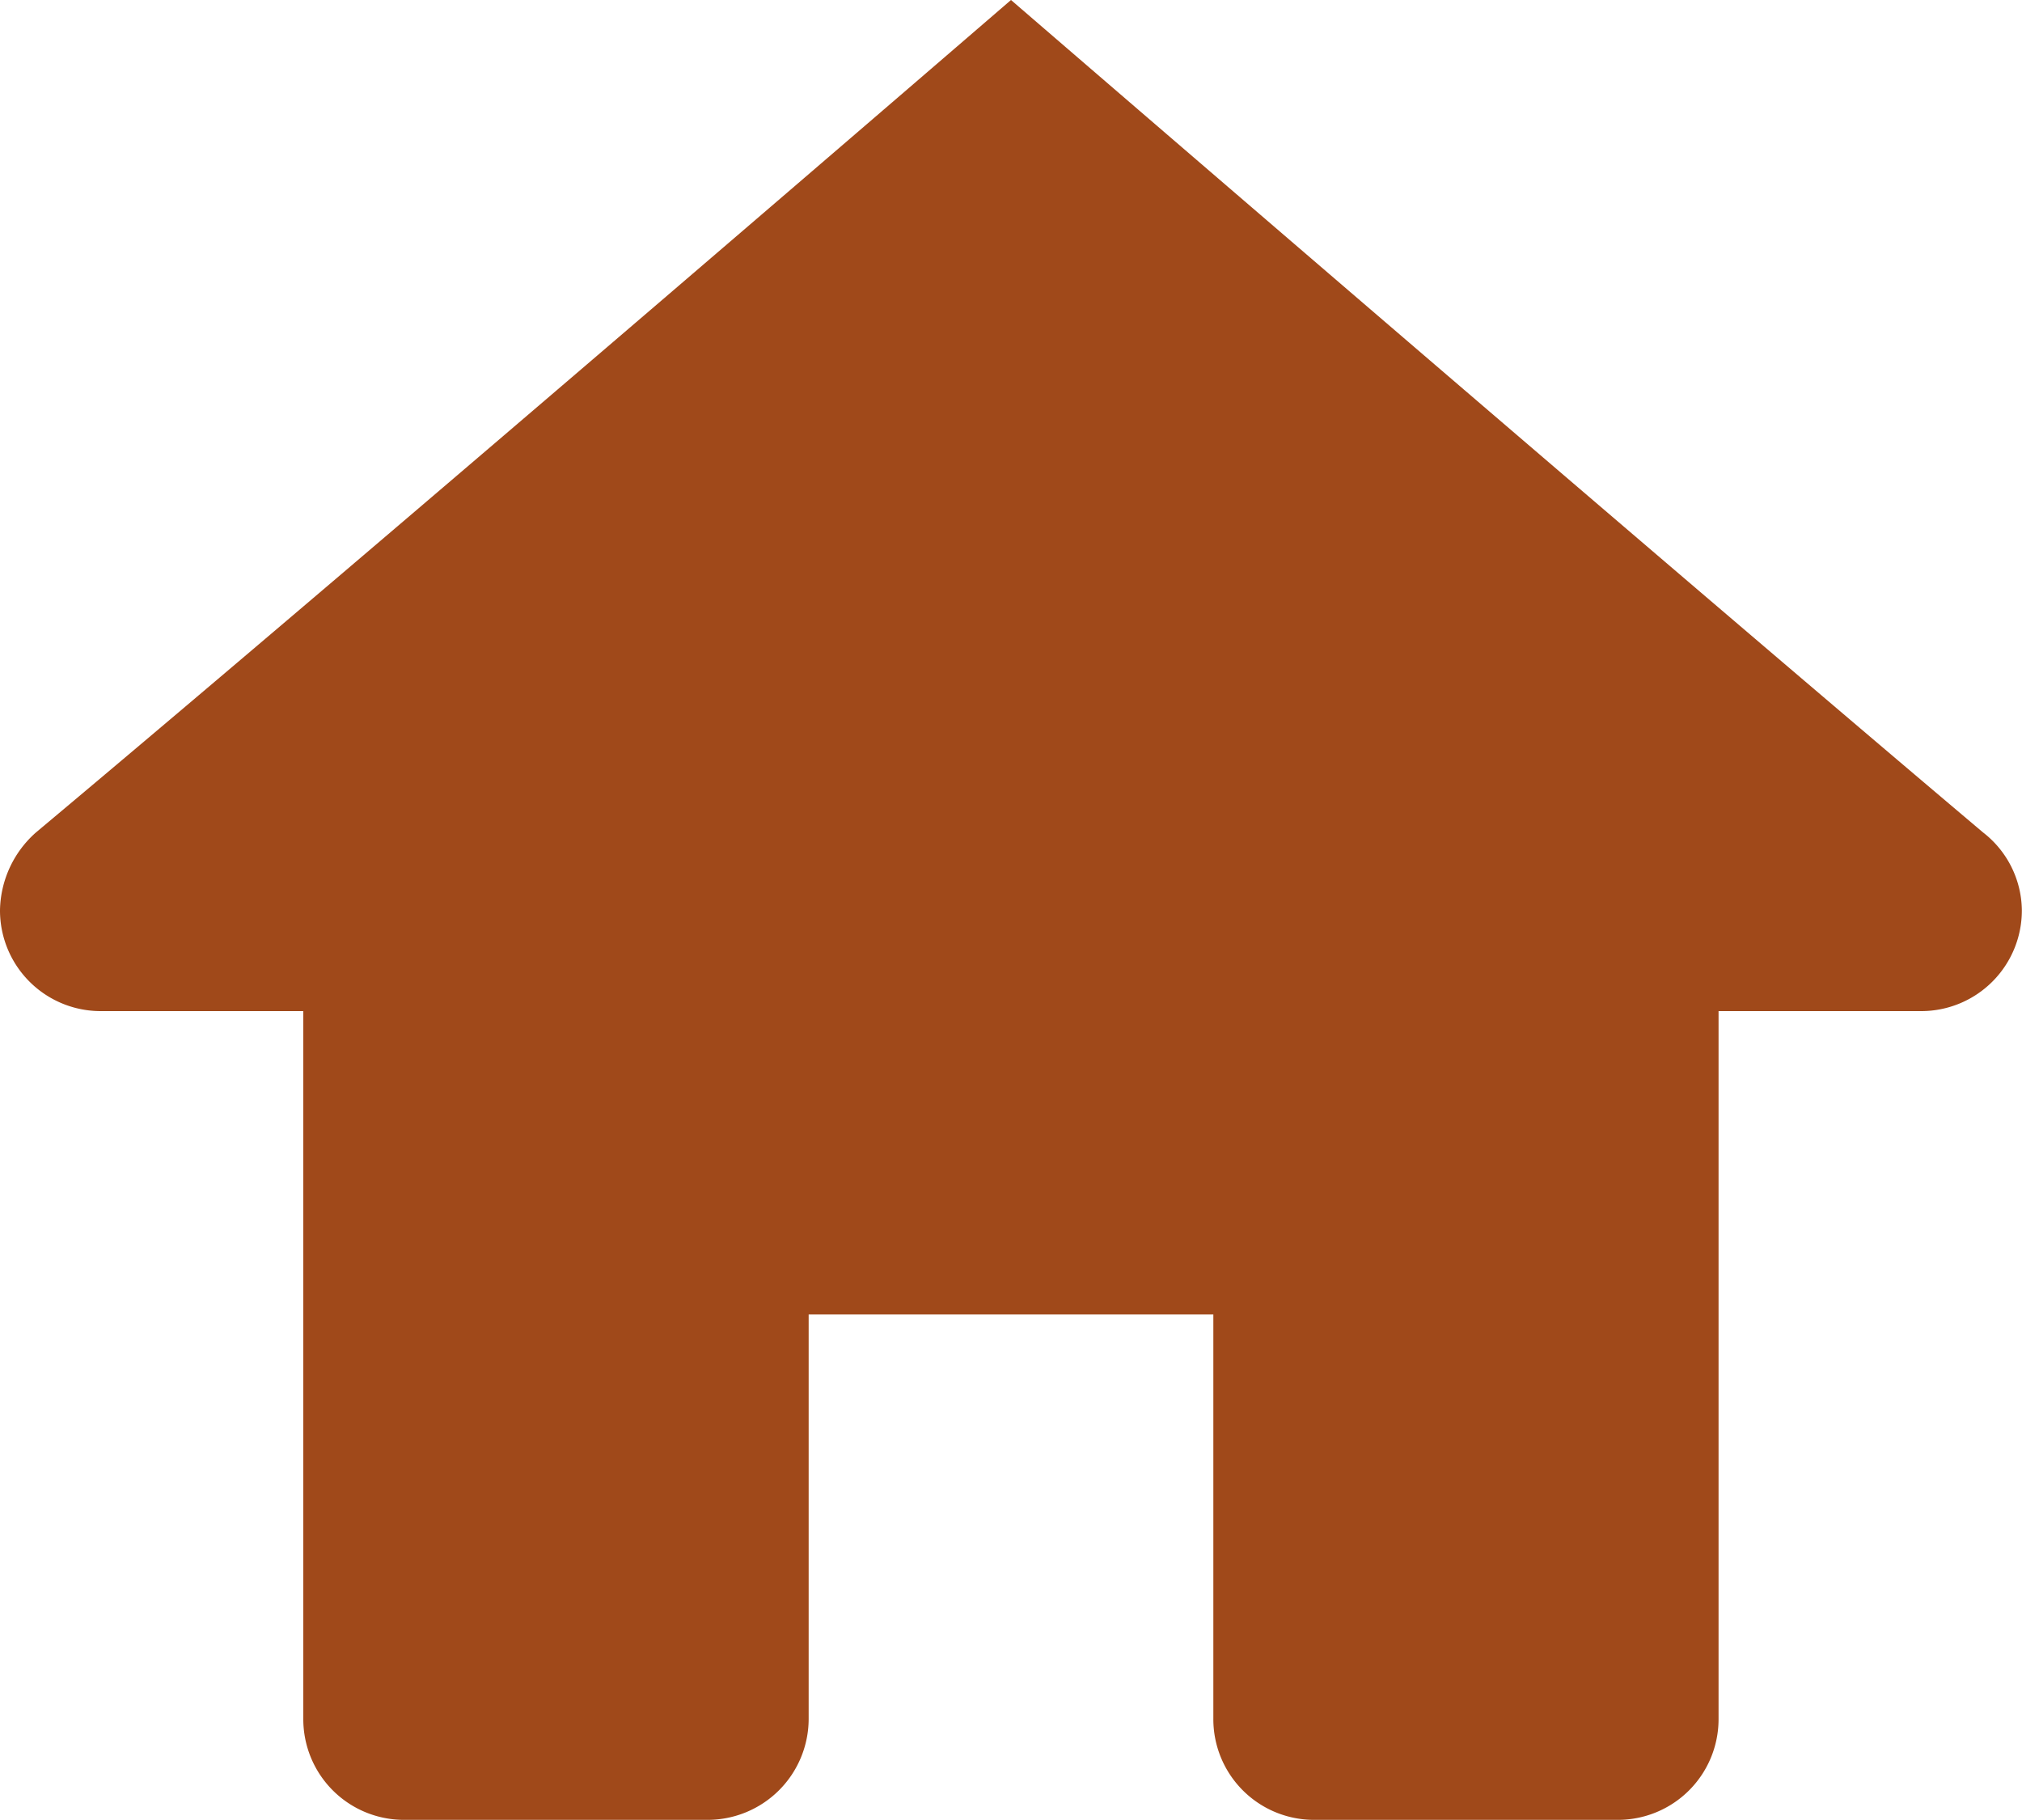 <svg xmlns="http://www.w3.org/2000/svg" width="14.2" height="12.779" viewBox="0 0 14.2 12.779"><defs><style>.a{fill:#a0491a;}</style></defs><path class="a" d="M7.1,0S2.706,3.791.253,5.845A.745.745,0,0,0,0,6.391.707.707,0,0,0,.709,7.1H2.13v4.97a.707.707,0,0,0,.709.709H4.97a.71.71,0,0,0,.709-.709V9.23H8.521V12.07a.707.707,0,0,0,.709.709h2.13a.707.707,0,0,0,.709-.709V7.1h1.421a.707.707,0,0,0,.709-.709.7.7,0,0,0-.273-.546C11.494,3.791,7.1,0,7.1,0Z"/></svg>